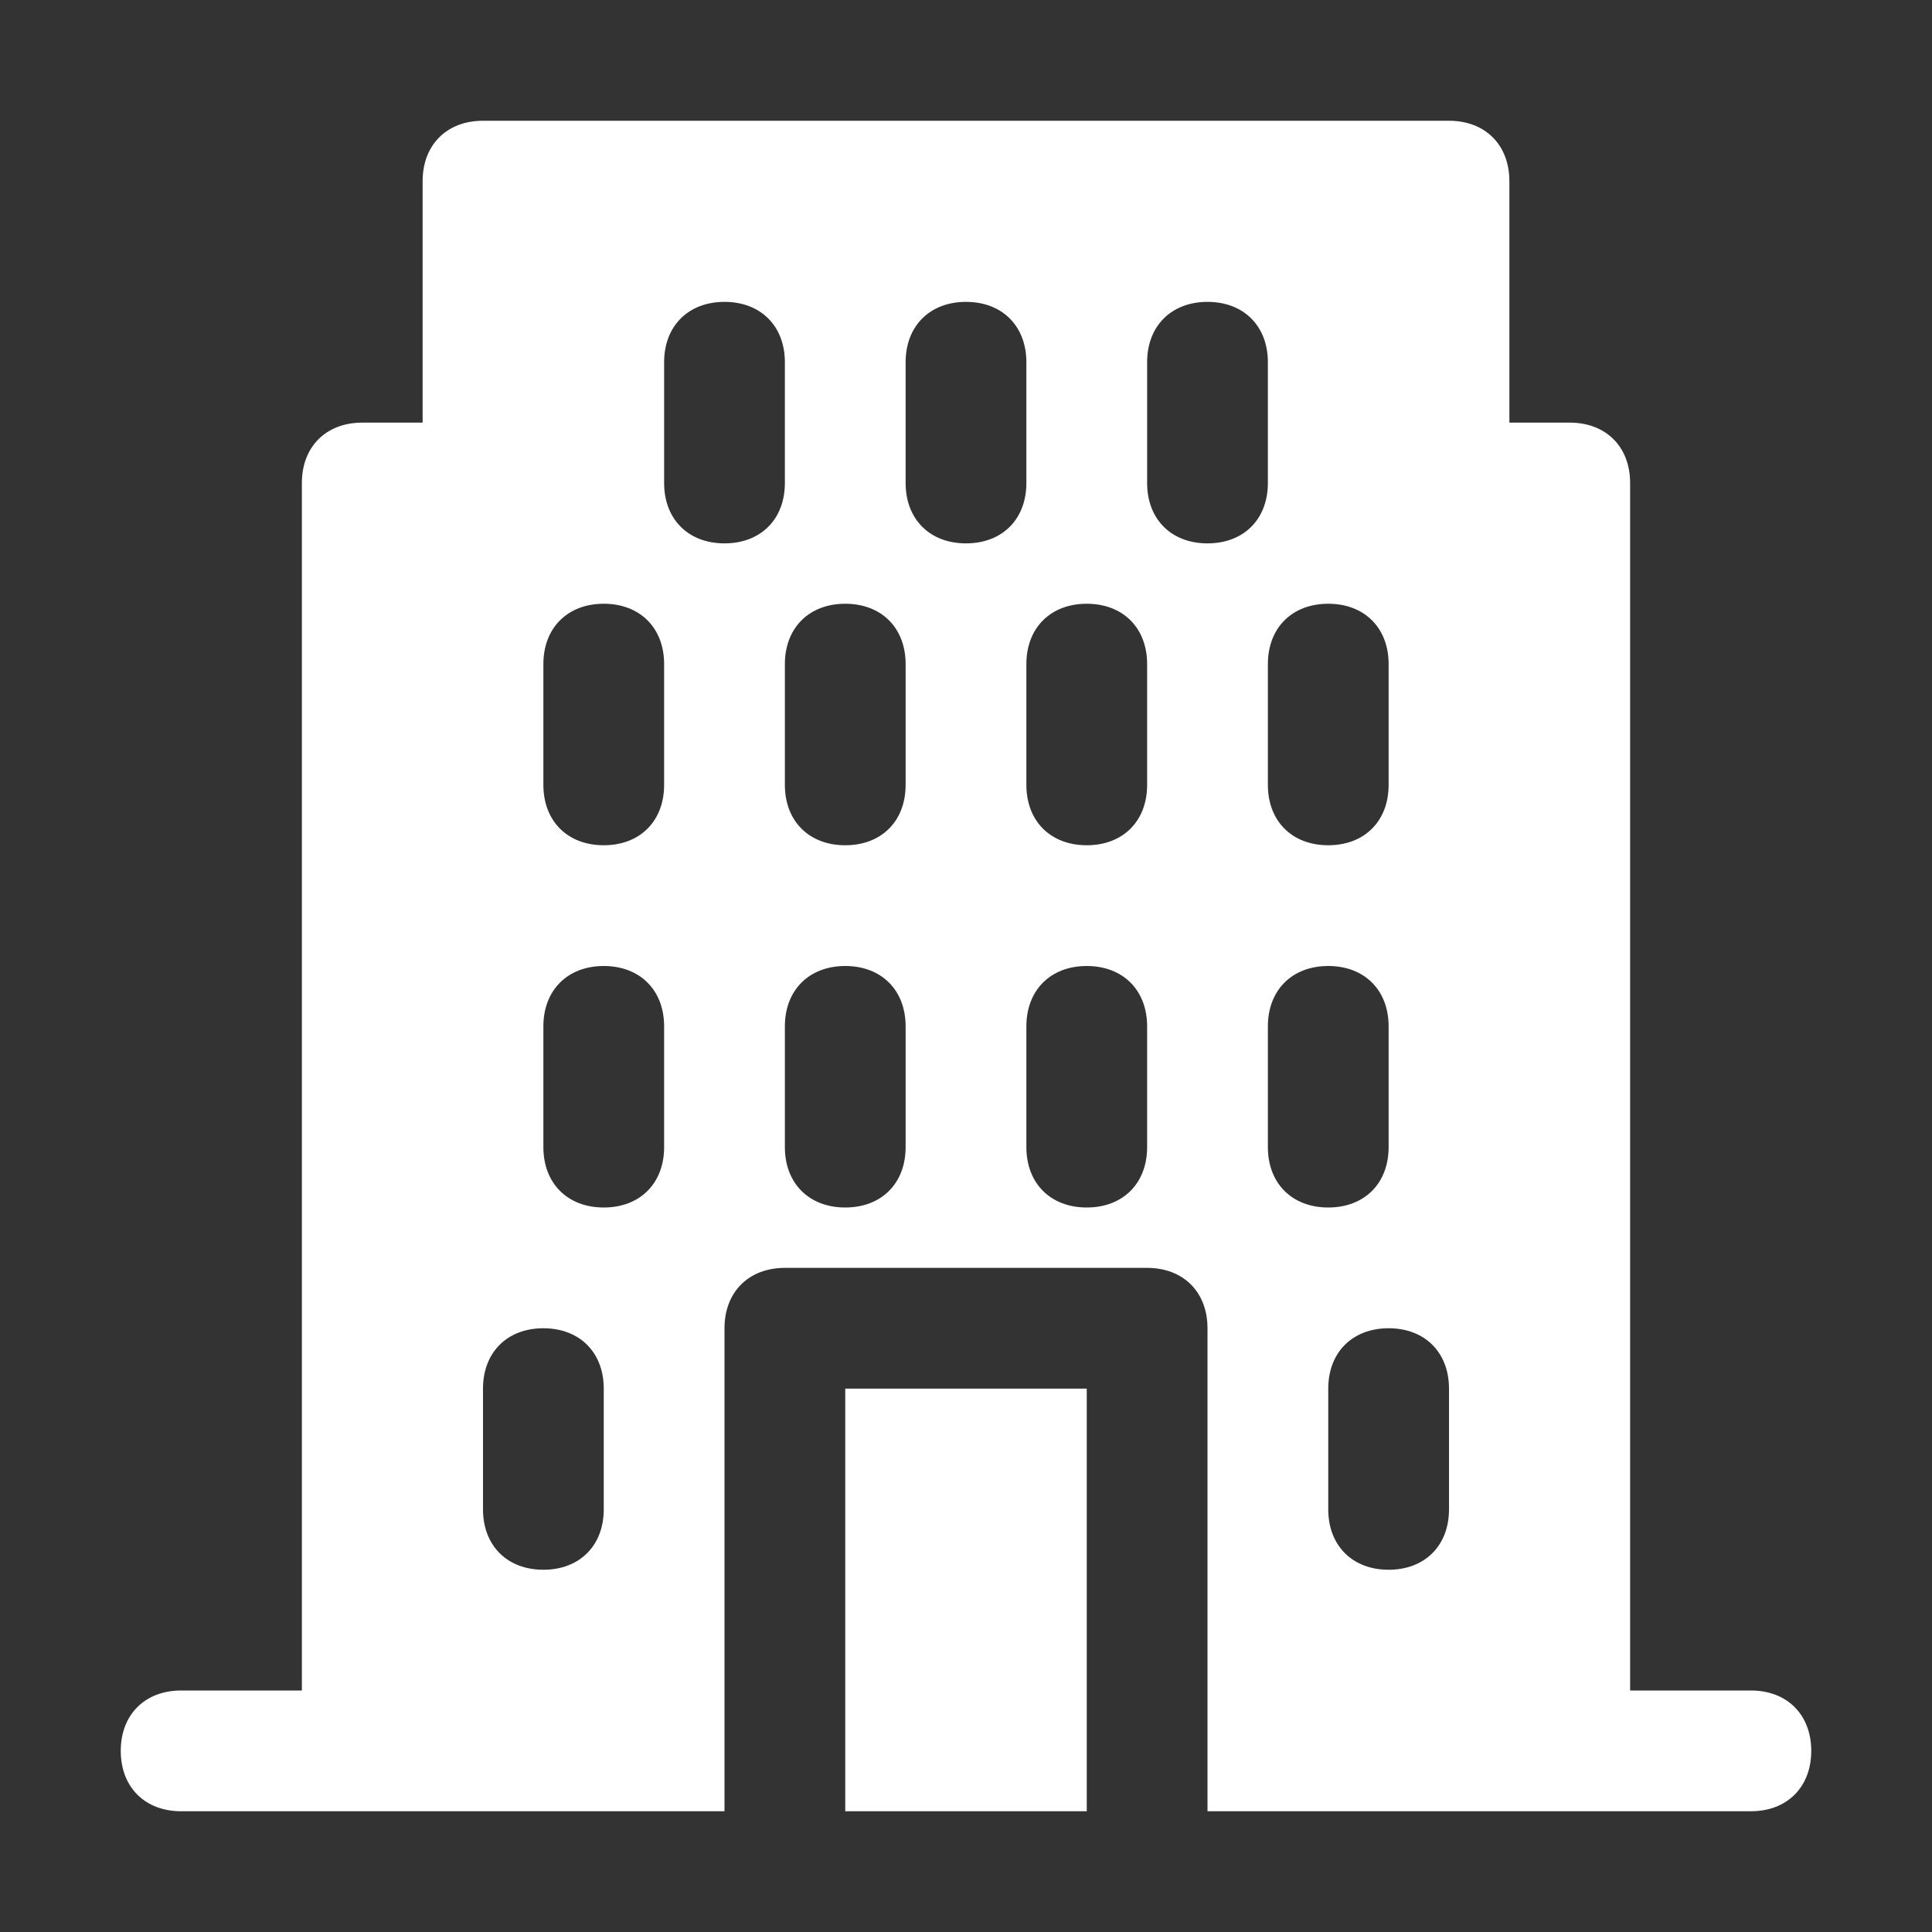 <?xml version="1.0" encoding="UTF-8"?>
<svg xmlns="http://www.w3.org/2000/svg" xmlns:xlink="http://www.w3.org/1999/xlink" version="1.1" width="512" height="512" x="0" y="0" viewBox="0 0 32 32" style="enable-background:new 0 0 512 512" xml:space="preserve">
  <rect x="0" y="0" width="32" height="32" fill="#333333" stroke="none"/>
  <g>
    <path d="M14 23h4v7h-4z" fill="#ffffff" opacity="1" data-original="#000000"></path>
    <path d="M29 28h-2V8c0-.6-.4-1-1-1h-1V3c0-.6-.4-1-1-1H8c-.6 0-1 .4-1 1v4H6c-.6 0-1 .4-1 1v20H3c-.6 0-1 .4-1 1s.4 1 1 1h9v-8c0-.6.4-1 1-1h6c.6 0 1 .4 1 1v8h9c.6 0 1-.4 1-1s-.4-1-1-1zm-7-18c.6 0 1 .4 1 1v2c0 .6-.4 1-1 1s-1-.4-1-1v-2c0-.6.4-1 1-1zM10 25c0 .6-.4 1-1 1s-1-.4-1-1v-2c0-.6.4-1 1-1s1 .4 1 1zm1-6c0 .6-.4 1-1 1s-1-.4-1-1v-2c0-.6.4-1 1-1s1 .4 1 1zm0-6c0 .6-.4 1-1 1s-1-.4-1-1v-2c0-.6.4-1 1-1s1 .4 1 1zm1-4c-.6 0-1-.4-1-1V6c0-.6.4-1 1-1s1 .4 1 1v2c0 .6-.4 1-1 1zm3 10c0 .6-.4 1-1 1s-1-.4-1-1v-2c0-.6.4-1 1-1s1 .4 1 1zm0-6c0 .6-.4 1-1 1s-1-.4-1-1v-2c0-.6.4-1 1-1s1 .4 1 1zm1-4c-.6 0-1-.4-1-1V6c0-.6.4-1 1-1s1 .4 1 1v2c0 .6-.4 1-1 1zm3 10c0 .6-.4 1-1 1s-1-.4-1-1v-2c0-.6.4-1 1-1s1 .4 1 1zm0-6c0 .6-.4 1-1 1s-1-.4-1-1v-2c0-.6.4-1 1-1s1 .4 1 1zm1-4c-.6 0-1-.4-1-1V6c0-.6.4-1 1-1s1 .4 1 1v2c0 .6-.4 1-1 1zm1 10v-2c0-.6.4-1 1-1s1 .4 1 1v2c0 .6-.4 1-1 1s-1-.4-1-1zm3 6c0 .6-.4 1-1 1s-1-.4-1-1v-2c0-.6.4-1 1-1s1 .4 1 1z" fill="#ffffff" opacity="1" data-original="#000000"></path>
  </g>
</svg>
